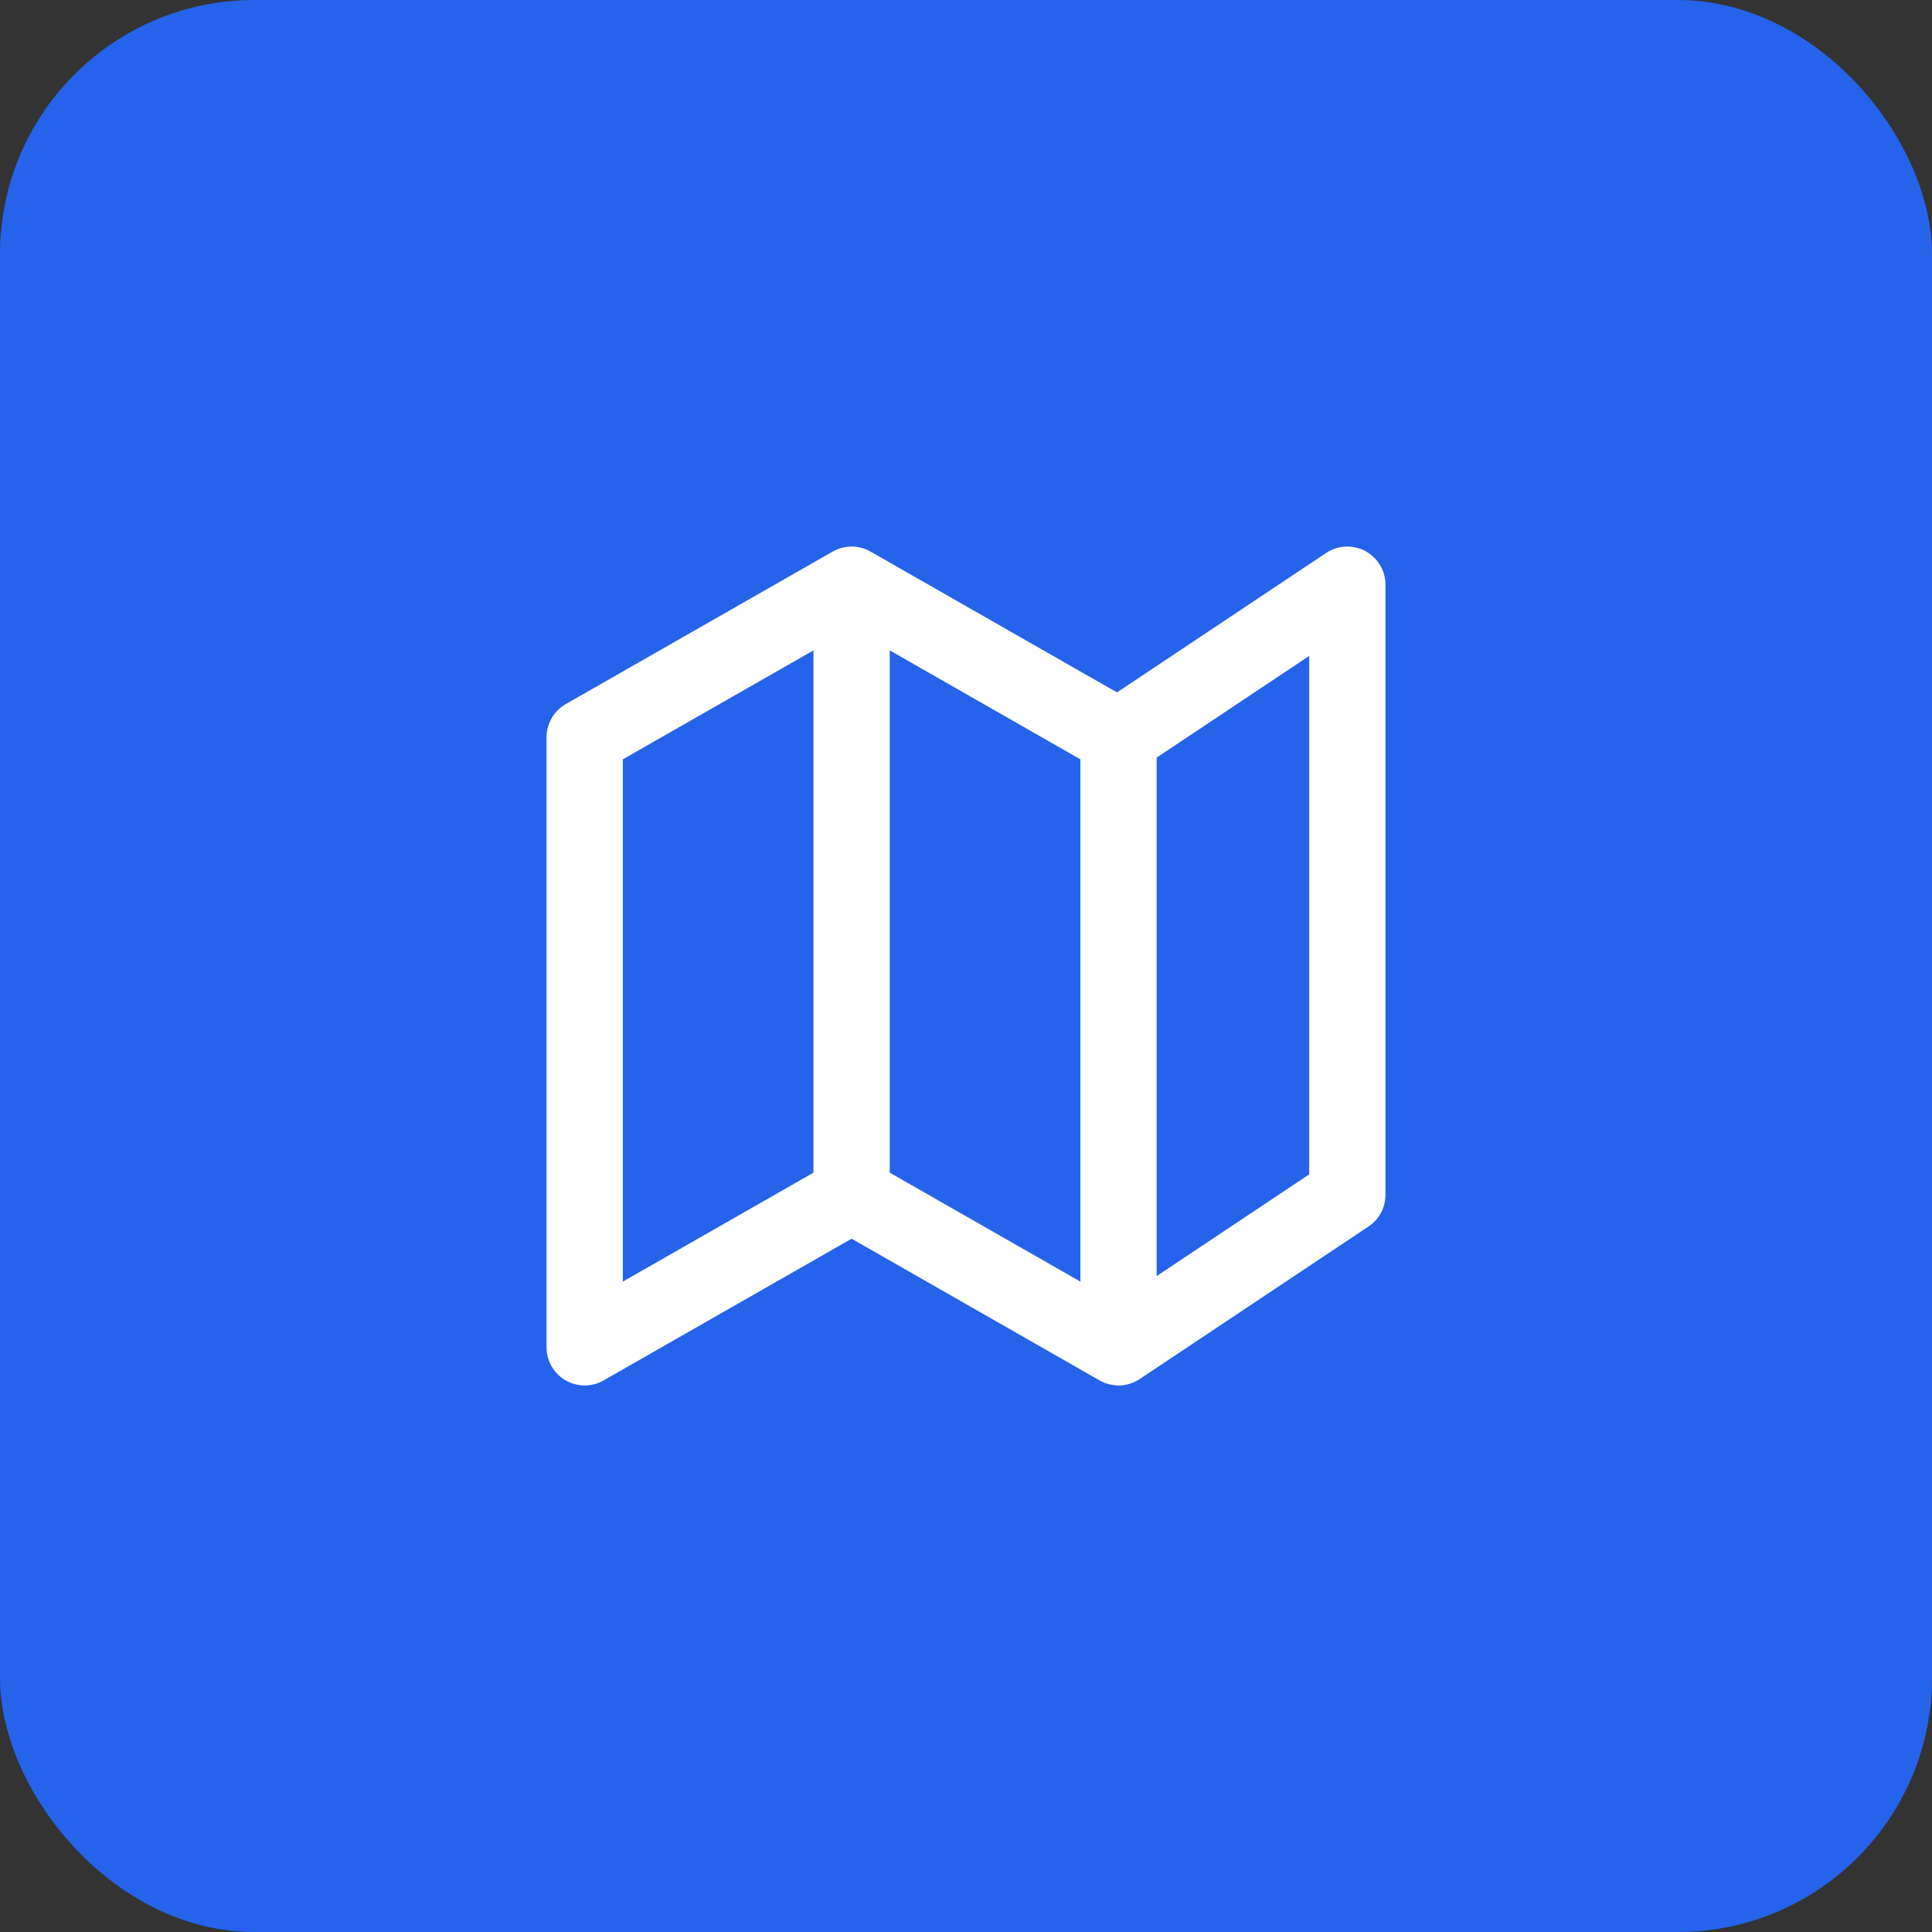 <svg width="76" height="76" viewBox="0 0 76 76" fill="none" xmlns="http://www.w3.org/2000/svg">
<rect x="0" y="0" width="76" height="76" fill="#333333" stroke="none"/>
<rect width="76" height="76" rx="10" fill="#2563EB"/>
<path d="M33.5 47L23 53V29L33.5 23M33.5 47L44 53M33.5 47V23M44 53L53 47V23L44 29M44 53V29M44 29L33.5 23" stroke="white" stroke-width="3" stroke-linecap="round" stroke-linejoin="round"/>
</svg>
